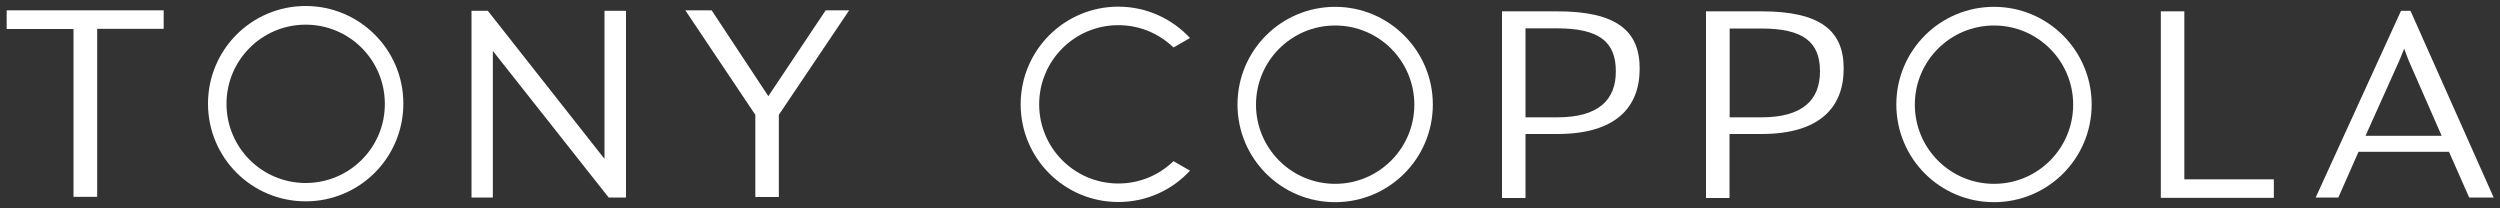 <svg xmlns="http://www.w3.org/2000/svg" xmlns:xlink="http://www.w3.org/1999/xlink" id="Layer_1" x="0px" y="0px" viewBox="0 0 1500 125" style="enable-background:new 0 0 1500 125;" xml:space="preserve"><rect x="0" y="0" width="1500" height="125" fill="#333333" stroke="none"/><style type="text/css">	.st0{fill:#FFFFFF;}</style><g>	<g id="Tony">		<g>			<path class="st0" d="M44.1,17.4H4L4,6.2l94.2,0v11.1l-39.9,0l0,100.8H44.1L44.1,17.4z"></path>		</g>		<g>			<path class="st0" d="M453.2,68.9l-42-62.7l15.8,0l34,51.5l34.4-51.5l14.1,0l-42.2,62.7v49.3h-14.1L453.2,68.9z"></path>		</g>		<g>			<path class="st0" d="M183.4,3.6c-32.4,0-58.6,26.2-58.6,58.6c0,32.4,26.2,58.6,58.6,58.6c32.4,0,58.6-26.2,58.6-58.6    C242.1,29.9,215.8,3.6,183.4,3.6z M183.4,109.8c-26.3,0-47.5-21.3-47.5-47.5c0-26.3,21.3-47.5,47.5-47.5    c26.3,0,47.5,21.3,47.5,47.5C231,88.5,209.7,109.8,183.4,109.8z"></path>		</g>	</g>	<g id="Coppola">		<g>			<path class="st0" d="M934.4,6.8l-33.2,0l0,112h14.1V80.4h19.1c35.3,0,49.4-16.2,49.4-39.2C983.9,18.4,969.7,6.8,934.4,6.8z     M934.4,70.4l-19.1,0l0-53.4h18.9c25.3,0,35.3,8.1,35.3,25.7C969.6,59.8,959.3,70.4,934.4,70.4z"></path>		</g>		<g>			<path class="st0" d="M1056.9,6.8h-33.3l0,112h14.1V80.4h19.1c35.3,0,49.4-16.2,49.4-39.2C1106.3,18.4,1092.2,6.8,1056.9,6.8z     M1056.9,70.4h-19.1V17.1h18.9c25.3,0,35.3,8.1,35.3,25.7C1092,59.8,1081.8,70.4,1056.9,70.4z"></path>		</g>		<g>			<path class="st0" d="M1296.5,6.8l14.1,0v100.8h53.7v11.1h-67.8V6.8z"></path>		</g>		<g>			<path class="st0" d="M801.1,4.1c-32.4,0-58.6,26.2-58.6,58.6c0,32.4,26.2,58.6,58.6,58.6c32.4,0,58.6-26.2,58.6-58.6    C859.7,30.4,833.4,4.1,801.1,4.1z M801.1,110.3c-26.3,0-47.5-21.3-47.5-47.5c0-26.3,21.3-47.5,47.5-47.5    c26.3,0,47.5,21.3,47.5,47.5C848.6,89,827.3,110.3,801.1,110.3z"></path>		</g>		<g>			<path class="st0" d="M1196.4,4.1c-32.4,0-58.6,26.2-58.6,58.6c0,32.4,26.2,58.6,58.6,58.6c32.4,0,58.6-26.2,58.6-58.6    C1255,30.4,1228.8,4.1,1196.4,4.1z M1196.4,110.3c-26.3,0-47.5-21.3-47.5-47.5c0-26.3,21.3-47.5,47.5-47.5    c26.3,0,47.5,21.3,47.5,47.5C1243.9,89,1222.7,110.3,1196.4,110.3z"></path>		</g>		<g>			<g>				<path class="st0" d="M704.1,96.7c-8.6,8.3-20.2,13.4-33.1,13.4c-26.3,0-47.5-21.3-47.5-47.5c0-26.3,21.3-47.5,47.5-47.5     c12.9,0,24.5,5.1,33.1,13.4l9.9-5.7c-10.7-11.5-26-18.8-43-18.8c-32.4,0-58.6,26.2-58.6,58.6c0,32.4,26.2,58.6,58.6,58.6     c17,0,32.3-7.2,43-18.8L704.1,96.7z"></path>			</g>		</g>	</g></g><g>	<polygon class="st0" points="282.9,6.5 292.7,6.5 362.6,95.2 362.7,95.2 362.7,6.5 375.6,6.5 375.6,118.5 365.2,118.5 295.9,30.8   295.7,30.8 295.7,118.5 282.9,118.5  "></polygon></g><g>	<path class="st0" d="M1446.3,6.5h-5.7l-51.2,112h13.6l12.1-27.4h54.3l12.1,27.4h14.7L1446.3,6.5z M1419.3,81.5l20.4-45.4l2.8-6.9  l2.6,6.9l19.9,45.4H1419.3z"></path></g></svg>